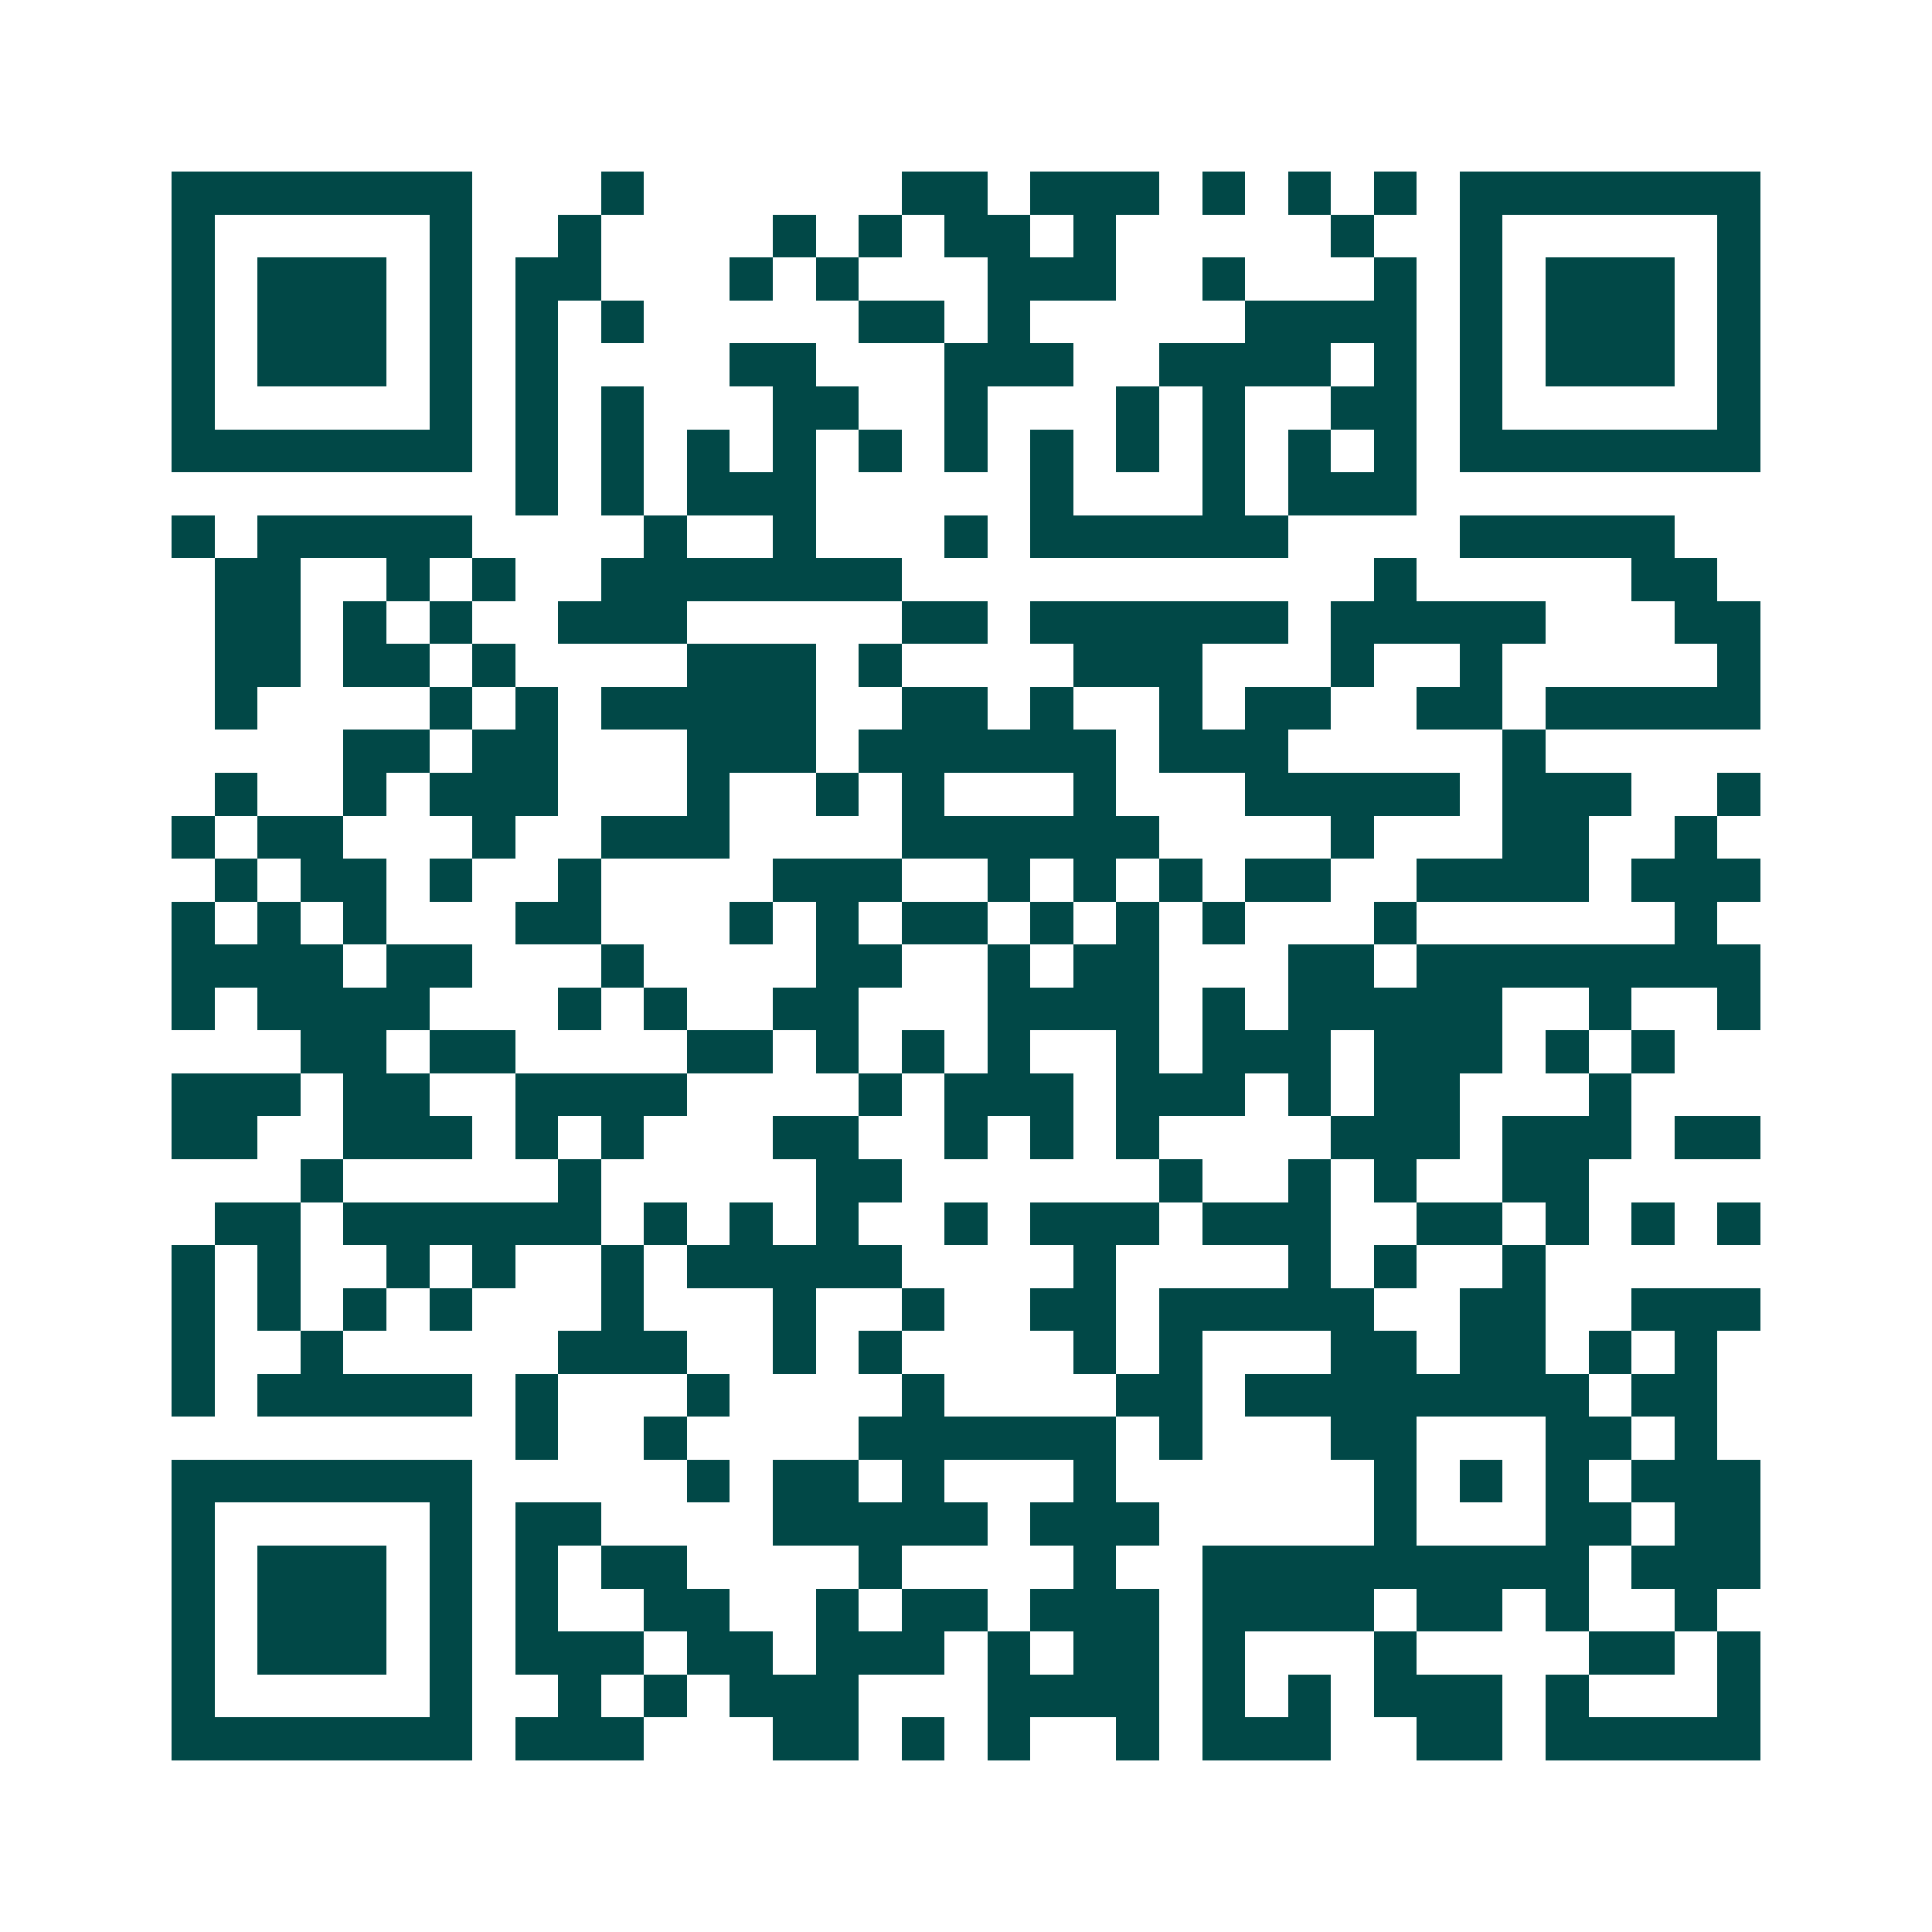<svg xmlns="http://www.w3.org/2000/svg" width="200" height="200" viewBox="0 0 45 45" shape-rendering="crispEdges"><path fill="#ffffff" d="M0 0h45v45H0z"/><path stroke="#014847" d="M4 4.5h7m3 0h1m6 0h2m1 0h3m1 0h1m1 0h1m1 0h1m1 0h7M4 5.5h1m5 0h1m2 0h1m4 0h1m1 0h1m1 0h2m1 0h1m5 0h1m2 0h1m5 0h1M4 6.5h1m1 0h3m1 0h1m1 0h2m3 0h1m1 0h1m3 0h3m2 0h1m3 0h1m1 0h1m1 0h3m1 0h1M4 7.5h1m1 0h3m1 0h1m1 0h1m1 0h1m5 0h2m1 0h1m5 0h4m1 0h1m1 0h3m1 0h1M4 8.5h1m1 0h3m1 0h1m1 0h1m4 0h2m3 0h3m2 0h4m1 0h1m1 0h1m1 0h3m1 0h1M4 9.5h1m5 0h1m1 0h1m1 0h1m3 0h2m2 0h1m3 0h1m1 0h1m2 0h2m1 0h1m5 0h1M4 10.5h7m1 0h1m1 0h1m1 0h1m1 0h1m1 0h1m1 0h1m1 0h1m1 0h1m1 0h1m1 0h1m1 0h1m1 0h7M12 11.5h1m1 0h1m1 0h3m5 0h1m3 0h1m1 0h3M4 12.5h1m1 0h5m4 0h1m2 0h1m3 0h1m1 0h6m4 0h5M5 13.5h2m2 0h1m1 0h1m2 0h7m11 0h1m5 0h2M5 14.5h2m1 0h1m1 0h1m2 0h3m5 0h2m1 0h6m1 0h5m3 0h2M5 15.5h2m1 0h2m1 0h1m4 0h3m1 0h1m4 0h3m3 0h1m2 0h1m5 0h1M5 16.5h1m4 0h1m1 0h1m1 0h5m2 0h2m1 0h1m2 0h1m1 0h2m2 0h2m1 0h5M8 17.5h2m1 0h2m3 0h3m1 0h6m1 0h3m5 0h1M5 18.5h1m2 0h1m1 0h3m3 0h1m2 0h1m1 0h1m3 0h1m3 0h5m1 0h3m2 0h1M4 19.5h1m1 0h2m3 0h1m2 0h3m4 0h6m4 0h1m3 0h2m2 0h1M5 20.5h1m1 0h2m1 0h1m2 0h1m4 0h3m2 0h1m1 0h1m1 0h1m1 0h2m2 0h4m1 0h3M4 21.5h1m1 0h1m1 0h1m3 0h2m3 0h1m1 0h1m1 0h2m1 0h1m1 0h1m1 0h1m3 0h1m6 0h1M4 22.5h4m1 0h2m3 0h1m4 0h2m2 0h1m1 0h2m3 0h2m1 0h8M4 23.5h1m1 0h4m3 0h1m1 0h1m2 0h2m3 0h4m1 0h1m1 0h5m2 0h1m2 0h1M7 24.5h2m1 0h2m4 0h2m1 0h1m1 0h1m1 0h1m2 0h1m1 0h3m1 0h3m1 0h1m1 0h1M4 25.5h3m1 0h2m2 0h4m4 0h1m1 0h3m1 0h3m1 0h1m1 0h2m3 0h1M4 26.5h2m2 0h3m1 0h1m1 0h1m3 0h2m2 0h1m1 0h1m1 0h1m4 0h3m1 0h3m1 0h2M7 27.5h1m5 0h1m5 0h2m6 0h1m2 0h1m1 0h1m2 0h2M5 28.5h2m1 0h6m1 0h1m1 0h1m1 0h1m2 0h1m1 0h3m1 0h3m2 0h2m1 0h1m1 0h1m1 0h1M4 29.5h1m1 0h1m2 0h1m1 0h1m2 0h1m1 0h5m4 0h1m4 0h1m1 0h1m2 0h1M4 30.5h1m1 0h1m1 0h1m1 0h1m3 0h1m3 0h1m2 0h1m2 0h2m1 0h5m2 0h2m2 0h3M4 31.5h1m2 0h1m5 0h3m2 0h1m1 0h1m4 0h1m1 0h1m3 0h2m1 0h2m1 0h1m1 0h1M4 32.5h1m1 0h5m1 0h1m3 0h1m4 0h1m4 0h2m1 0h8m1 0h2M12 33.5h1m2 0h1m4 0h6m1 0h1m3 0h2m3 0h2m1 0h1M4 34.5h7m5 0h1m1 0h2m1 0h1m3 0h1m6 0h1m1 0h1m1 0h1m1 0h3M4 35.5h1m5 0h1m1 0h2m4 0h5m1 0h3m5 0h1m3 0h2m1 0h2M4 36.5h1m1 0h3m1 0h1m1 0h1m1 0h2m4 0h1m4 0h1m2 0h9m1 0h3M4 37.5h1m1 0h3m1 0h1m1 0h1m2 0h2m2 0h1m1 0h2m1 0h3m1 0h4m1 0h2m1 0h1m2 0h1M4 38.5h1m1 0h3m1 0h1m1 0h3m1 0h2m1 0h3m1 0h1m1 0h2m1 0h1m3 0h1m4 0h2m1 0h1M4 39.5h1m5 0h1m2 0h1m1 0h1m1 0h3m3 0h4m1 0h1m1 0h1m1 0h3m1 0h1m3 0h1M4 40.5h7m1 0h3m3 0h2m1 0h1m1 0h1m2 0h1m1 0h3m2 0h2m1 0h5"/></svg>
